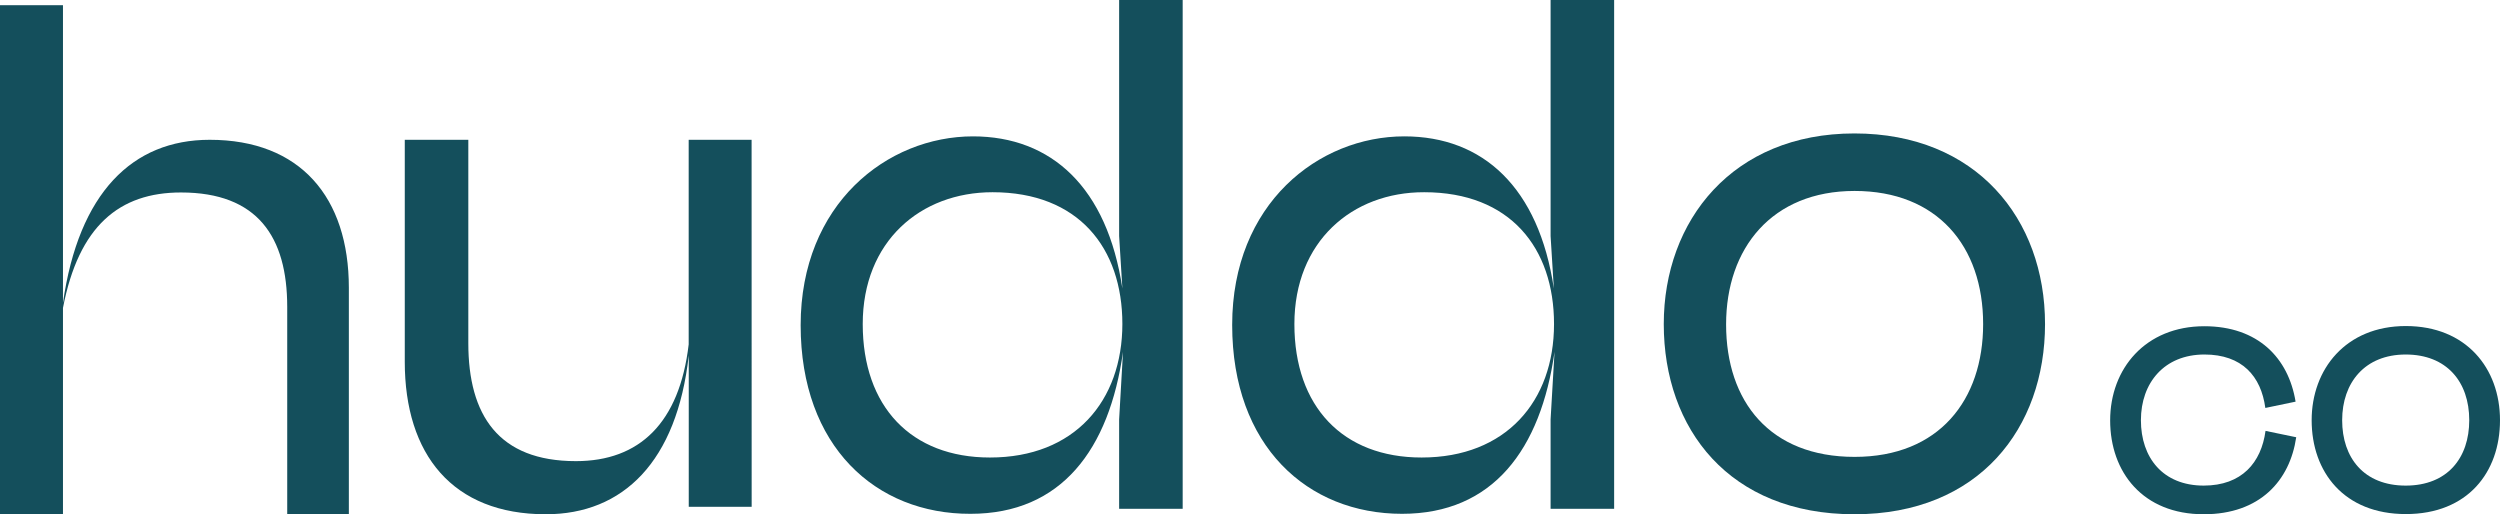 <svg xmlns="http://www.w3.org/2000/svg" viewBox="0 0 393.43 80.9"><defs><style>.a{fill:#144f5c;}</style></defs><title>Asset 10</title><path class="a" d="M0,.82H9.91V47.67C12.38,30.33,20.85,22,33,22,47.26,22,54.9,31.05,54.9,45.3V80.9H45.2V48.29c0-11-4.65-18-16.72-18-9.7,0-16.1,5.27-18.57,18.17V80.9H0Z"/><path class="a" d="M118.29,79.76h-9.9V55.93c-1.86,16.72-10.32,25-22.5,25-14.66,0-22.19-9.39-22.19-24V22h10V54c0,11.35,4.75,18.57,16.93,18.57,10,0,16.3-6,17.75-18.37V22h9.9Z"/><path class="a" d="M153.1,21.46c12.39,0,21.15,8.05,23.53,23.94l-.51-8.25V0h10V80.07h-10V66l.61-10.63c-2.16,15.38-9.7,25.49-24,25.49C137.83,80.9,126,70.27,126,51.18s13.62-29.72,27.14-29.72M176.63,51c0-12-6.91-20.75-20.43-20.75-11.35,0-20.43,7.74-20.43,20.75S143.4,72,155.79,72c13.31,0,20.84-8.88,20.84-21.05"/><path class="a" d="M221,21.46c12.39,0,21.16,8.05,23.53,23.94l-.51-8.25V0h10V80.07h-10V66l.62-10.63c-2.17,15.38-9.7,25.49-24,25.49-14.86,0-26.73-10.63-26.73-29.72S207.51,21.46,221,21.46M244.56,51c0-12-6.91-20.75-20.43-20.75C212.78,30.23,203.7,38,203.7,51S211.33,72,223.72,72C237,72,244.56,63.15,244.56,51"/><path class="a" d="M261.83,51c0-16.3,10.84-30,30-30s30,13.42,30,30c0,16.31-10.32,29.93-30,29.93s-30-13.42-30-29.93m50.26,0c0-12.28-7.23-20.95-20.23-20.95s-20.22,9-20.22,21c0,12.17,6.91,20.85,20.22,20.85S312.09,62.94,312.09,51"/><path class="a" d="M356.5,64.2c-.67-5-3.67-8.41-9.58-8.41-6.31,0-10,4.44-10,10.34s3.46,10.29,9.88,10.29c6,0,9.06-3.62,9.73-8.61l4.83,1c-1,6.82-5.7,12.12-14.56,12.12-9.57,0-14.72-6.62-14.72-14.77s5.56-14.82,14.82-14.82c8.45,0,13.24,5,14.36,11.87Z"/><path class="a" d="M363.79,66.13c0-8,5.35-14.82,14.82-14.82s14.82,6.62,14.82,14.82S388.34,80.9,378.61,80.9s-14.82-6.62-14.82-14.77m24.8,0c0-6.06-3.56-10.34-10-10.34s-10,4.44-10,10.34,3.41,10.29,10,10.29,10-4.38,10-10.29"/></svg>